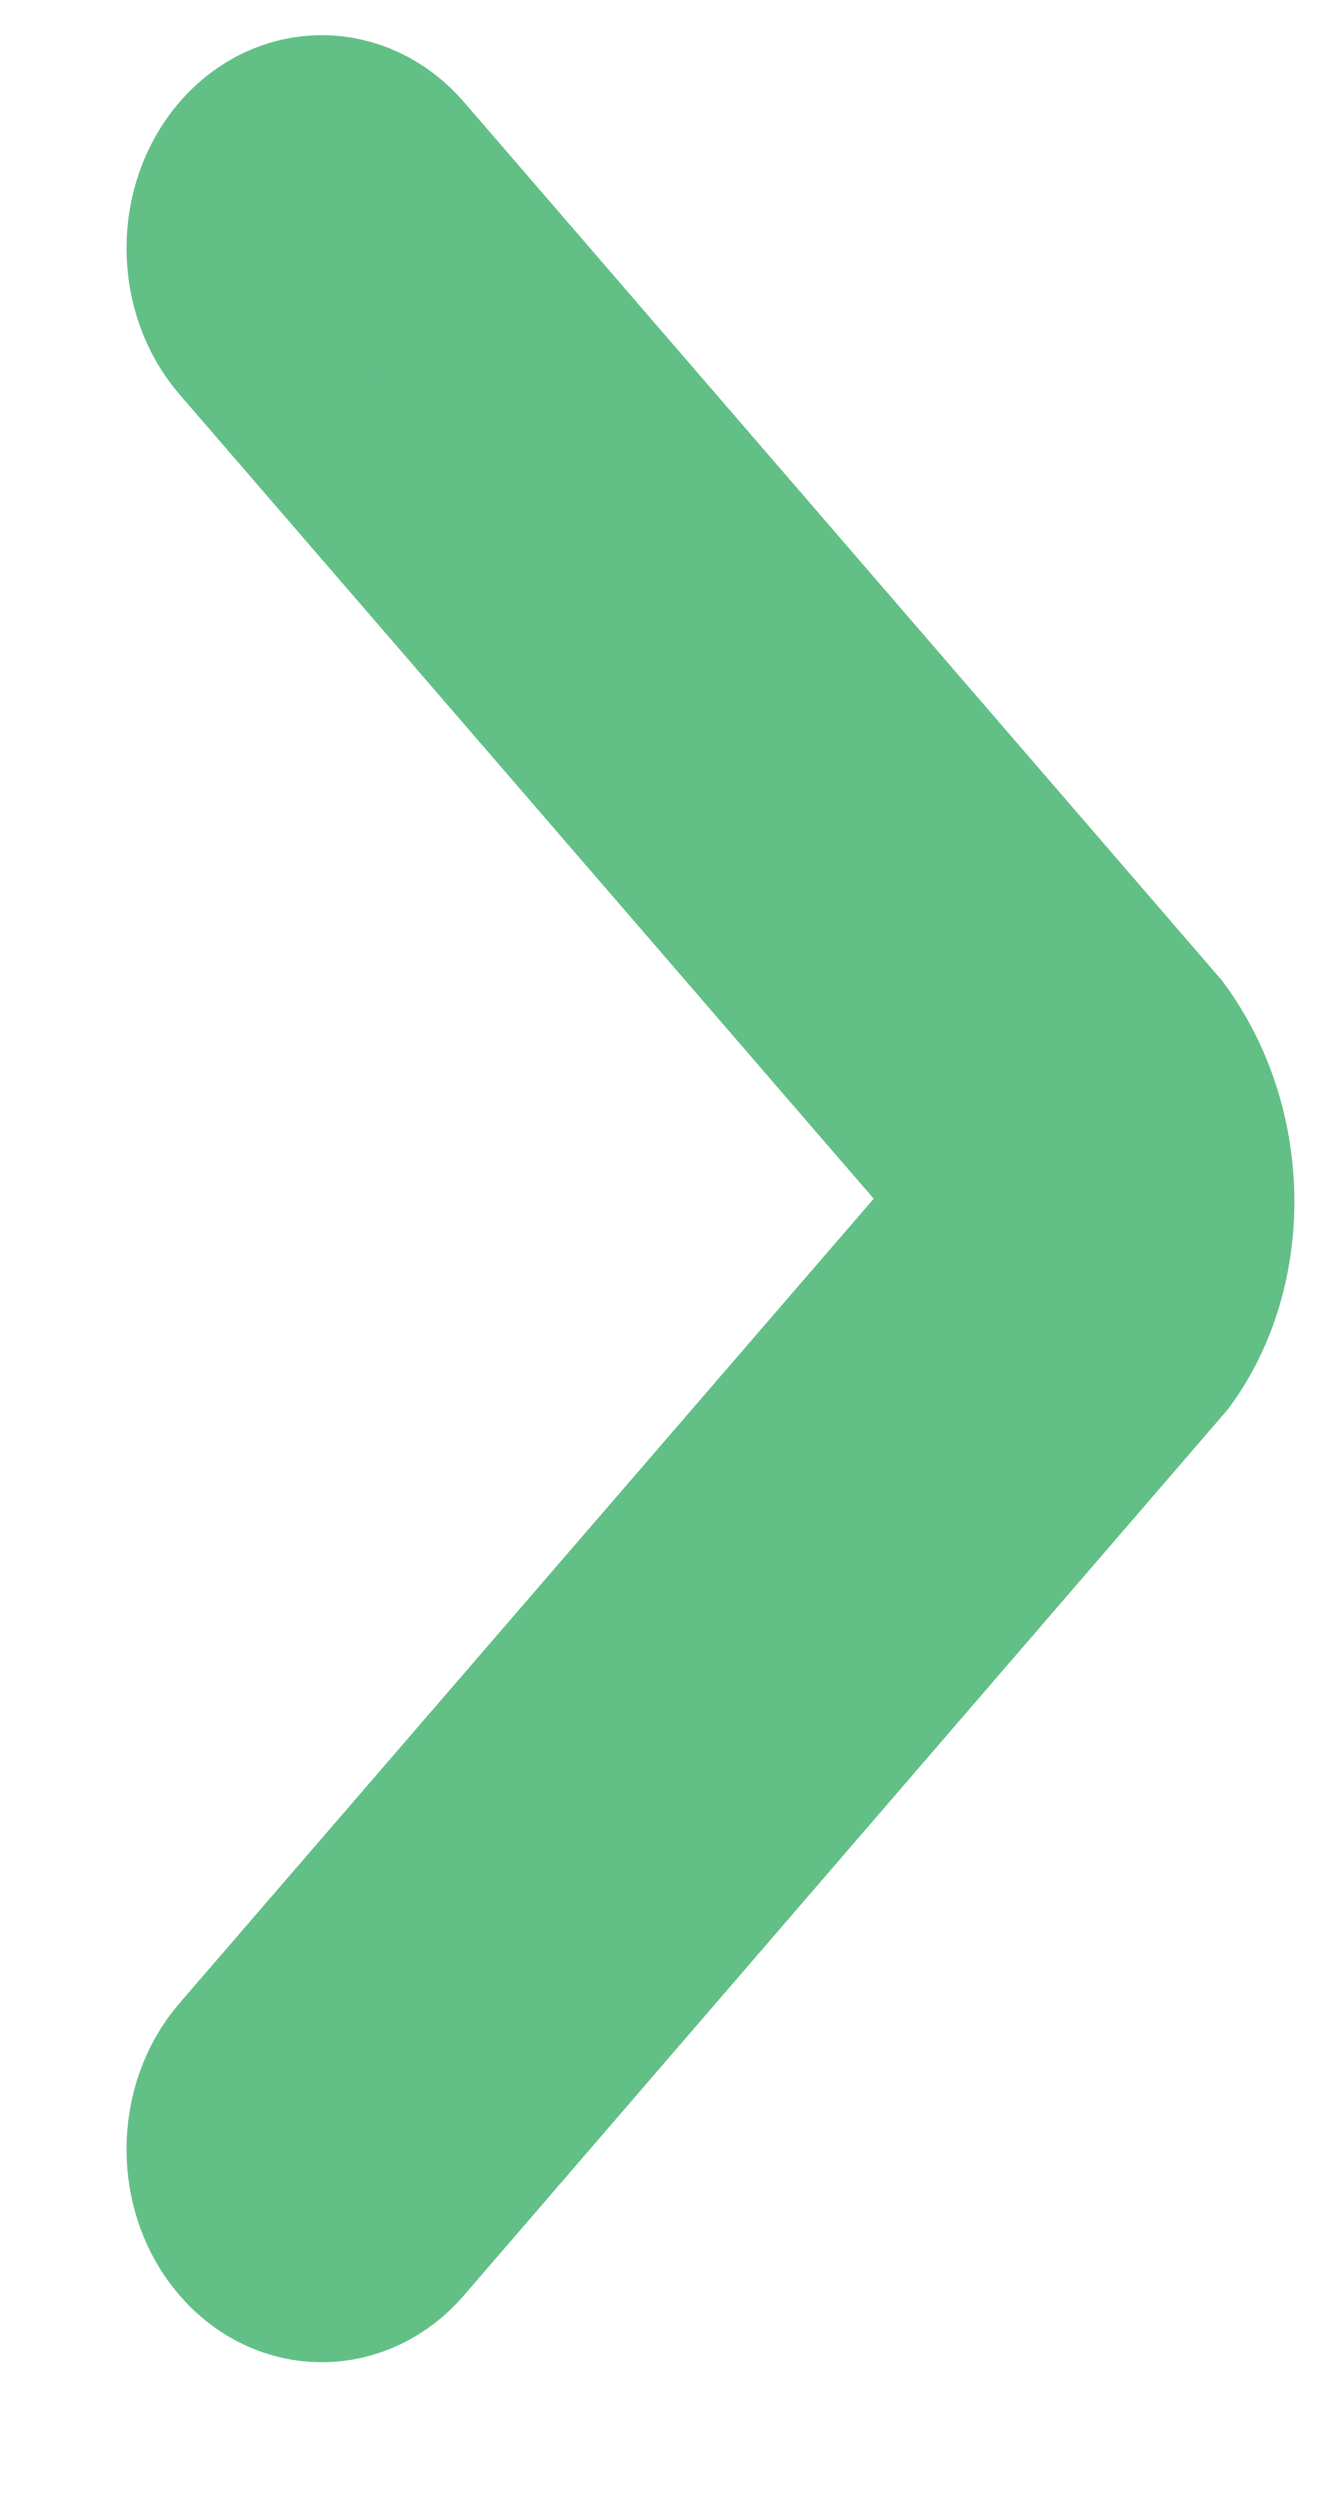 <svg width="8" height="15" viewBox="0 0 8 15" fill="none" xmlns="http://www.w3.org/2000/svg">
<path fill-rule="evenodd" clip-rule="evenodd" d="M1.931 13.675C1.76 13.675 1.587 13.599 1.456 13.447C1.194 13.144 1.194 12.651 1.455 12.348L5.904 7.193L1.455 2.039C1.194 1.735 1.194 1.243 1.456 0.939C1.719 0.635 2.143 0.635 2.406 0.939L6.942 6.195C7.371 6.775 7.371 7.612 6.977 8.146L2.406 13.447C2.276 13.599 2.102 13.675 1.931 13.675Z" fill="#62C087"/>
<path d="M1.931 13.675C1.76 13.675 1.587 13.599 1.456 13.447C1.194 13.144 1.194 12.651 1.455 12.348L5.904 7.193L1.455 2.039C1.194 1.735 1.194 1.243 1.456 0.939C1.719 0.635 2.143 0.635 2.406 0.939L6.942 6.195C7.371 6.775 7.371 7.612 6.977 8.146L2.406 13.447C2.276 13.599 2.102 13.675 1.931 13.675" stroke="#62C087"/>
</svg>
